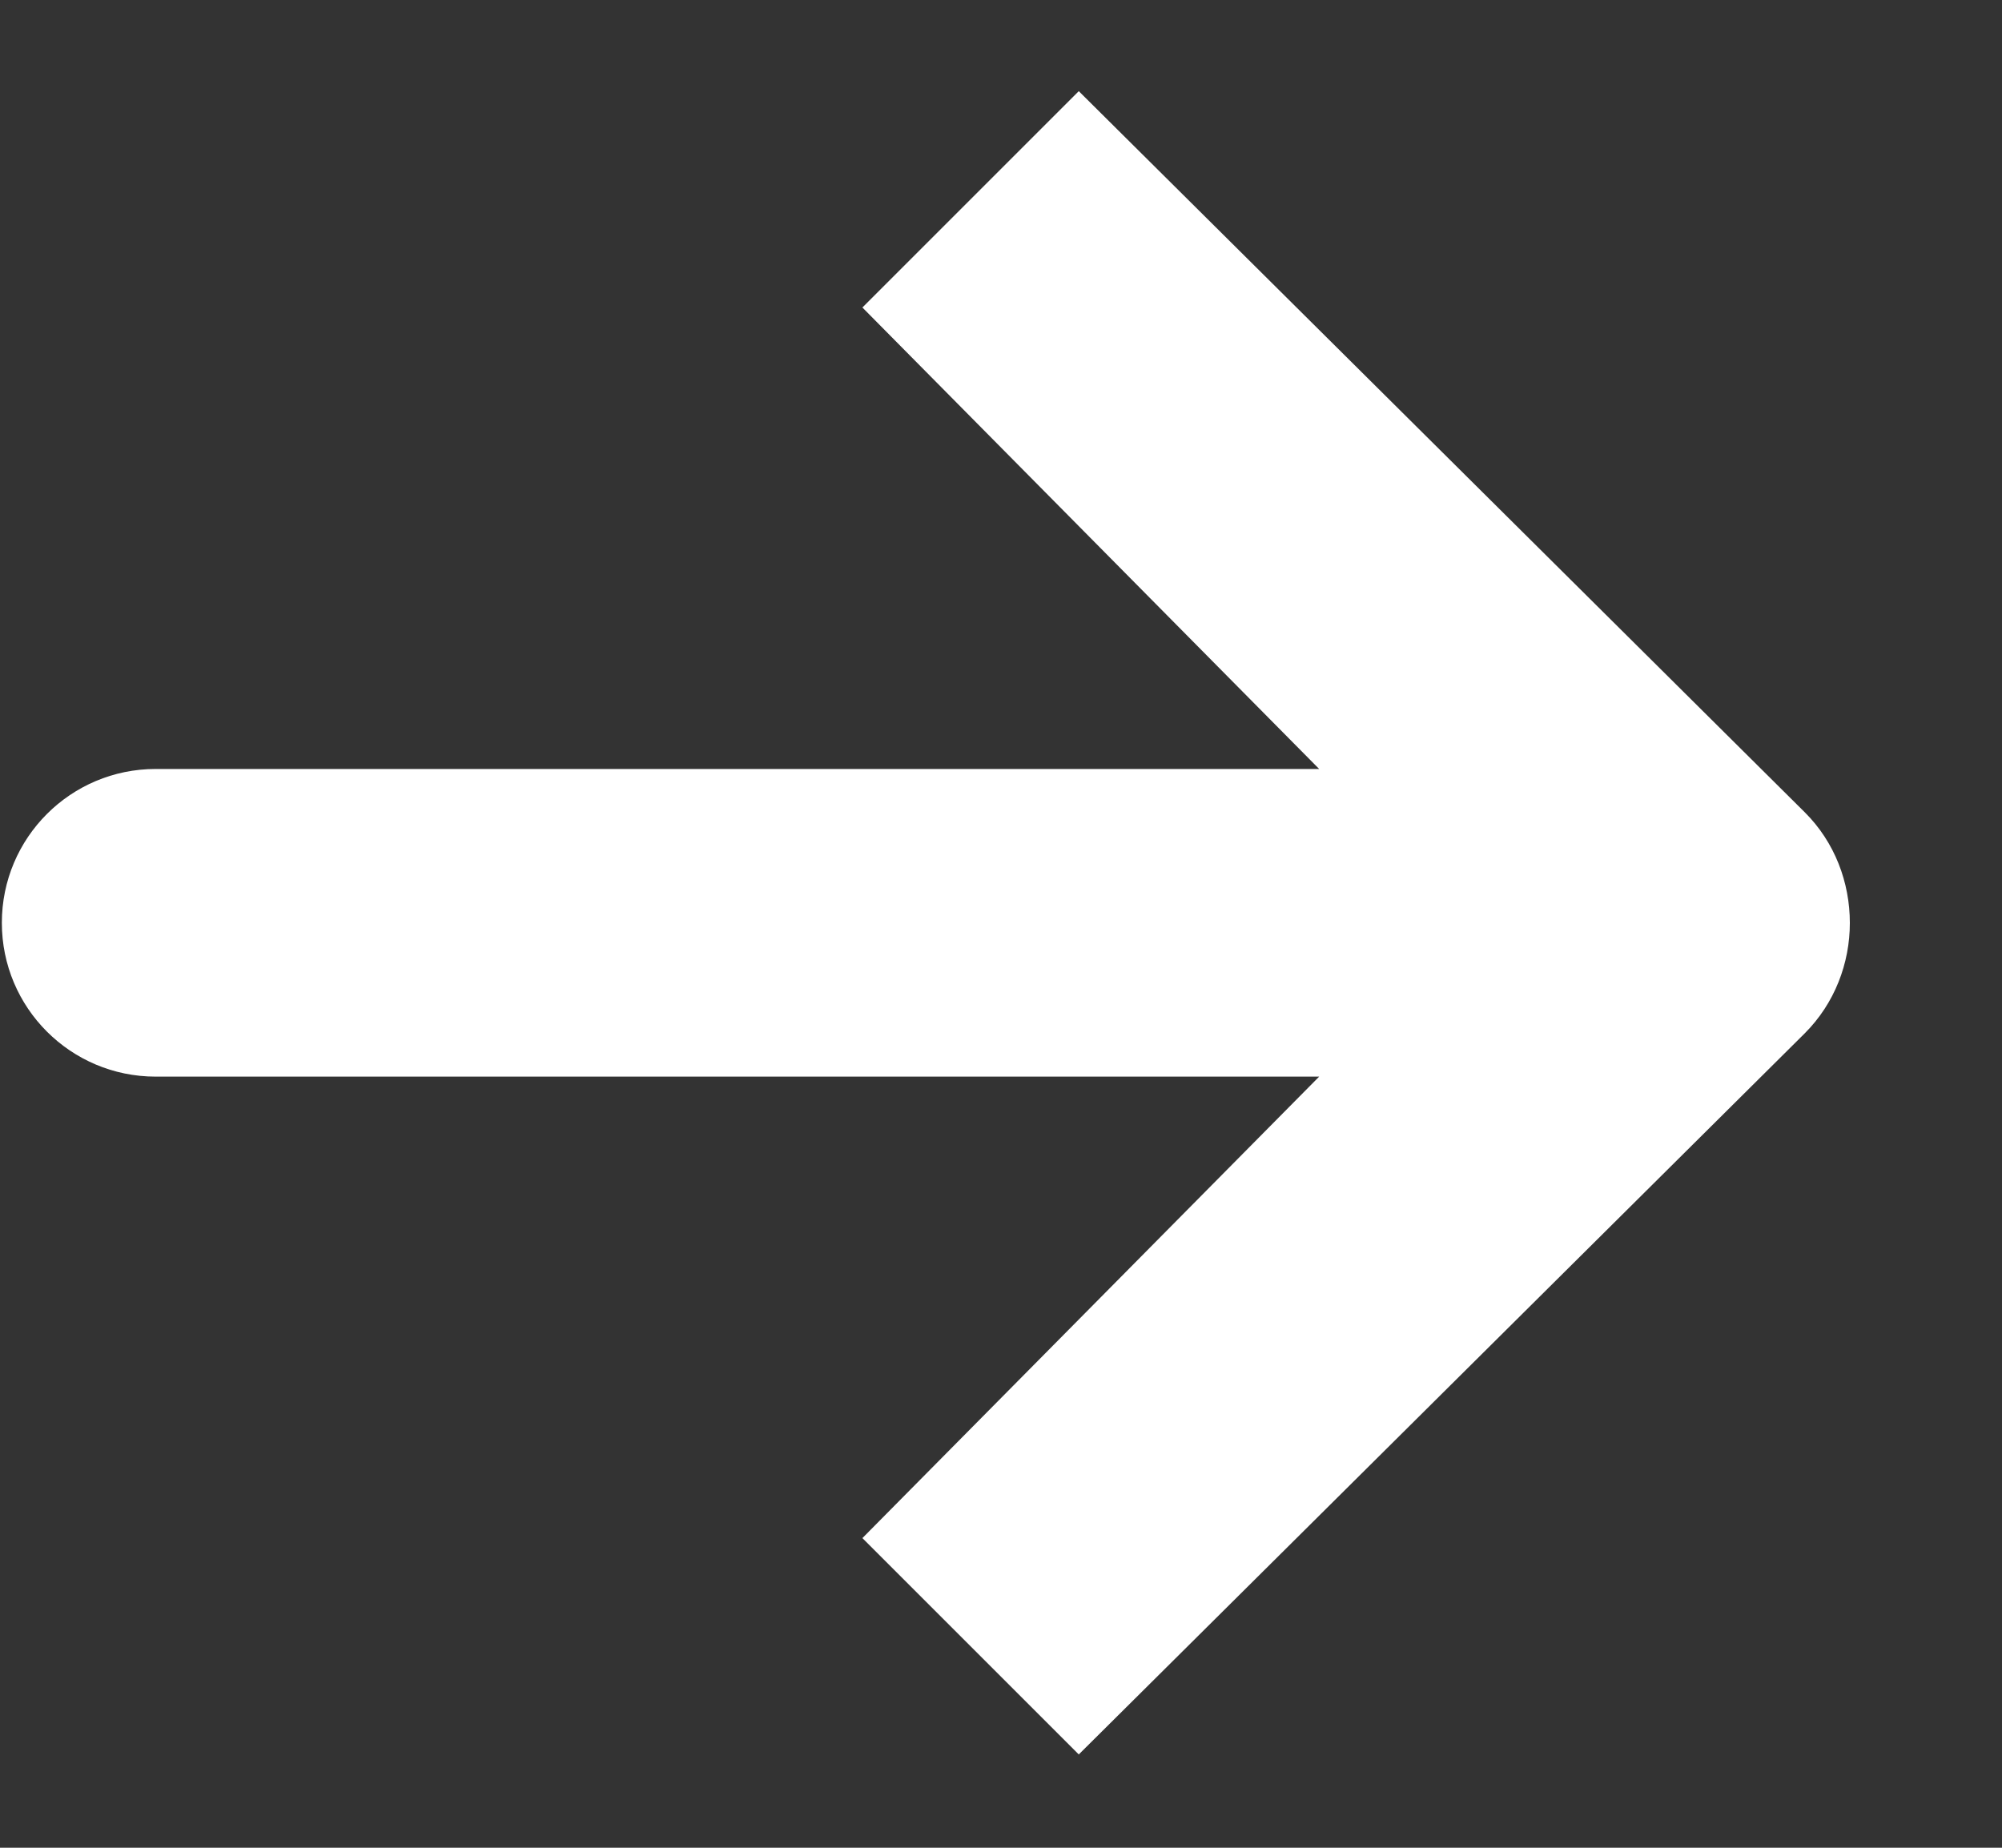 <svg width="13" height="12" viewBox="0 0 13 12" fill="none" xmlns="http://www.w3.org/2000/svg">
<rect x="0" y="0" width="13" height="12" fill="#333333" stroke="none"/>
<path d="M0.012 5.993C0.012 5.441 0.459 4.994 1.011 4.994C1.489 4.994 7.076 4.994 8.566 4.994L5.6 1.997L7.005 0.592L11.719 5.275C11.915 5.47 12.012 5.732 12.012 5.994C12.012 6.255 11.914 6.516 11.719 6.711L7.005 11.394L5.6 9.989L8.566 6.992C7.076 6.992 1.489 6.992 1.011 6.992C0.459 6.992 0.012 6.545 0.012 5.993Z" fill="white"/>
</svg>
